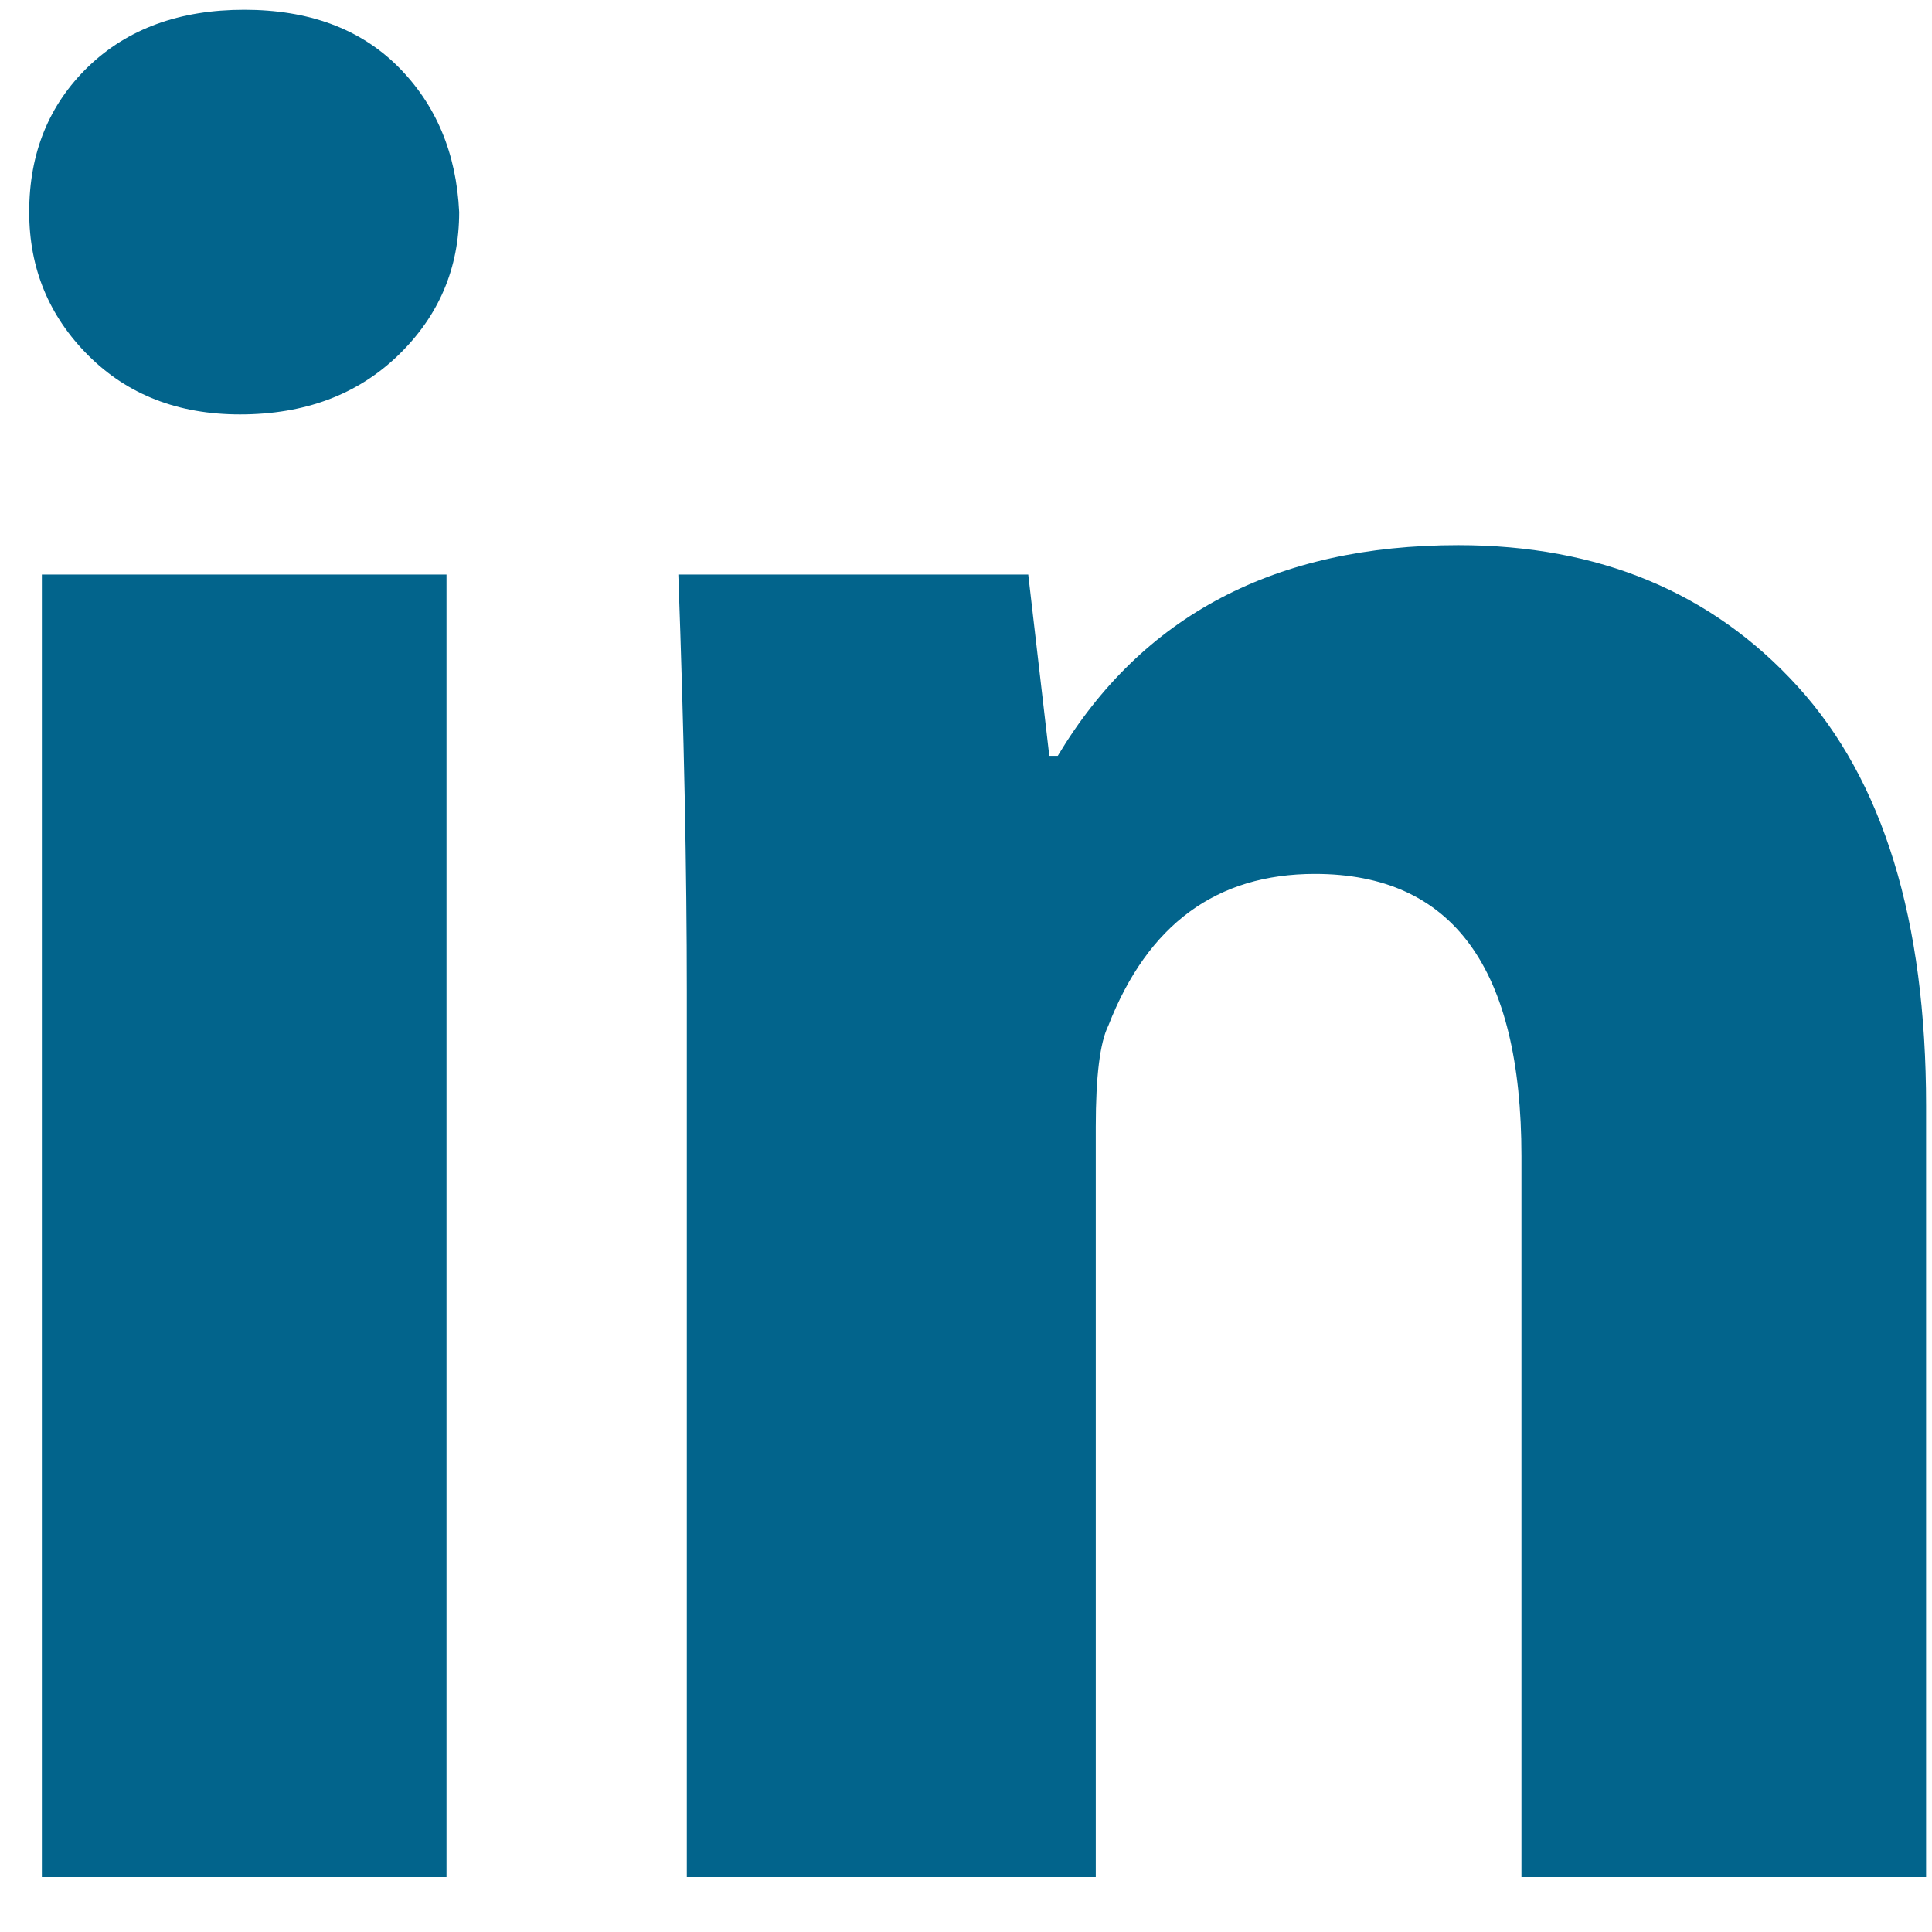 <svg width="18" height="18" viewBox="0 0 18 18" fill="none" xmlns="http://www.w3.org/2000/svg">
<path d="M4.278 1.976C4.278 2.5 4.088 2.945 3.709 3.311C3.329 3.678 2.838 3.861 2.236 3.861C1.66 3.861 1.189 3.678 0.822 3.311C0.456 2.945 0.272 2.5 0.272 1.976C0.272 1.426 0.456 0.975 0.822 0.621C1.189 0.268 1.673 0.091 2.275 0.091C2.878 0.091 3.355 0.268 3.709 0.621C4.062 0.975 4.252 1.426 4.278 1.976ZM0.39 17.489V5.353H4.16V17.489H0.39ZM6.399 9.241C6.399 8.116 6.373 6.82 6.32 5.353H9.58L9.776 7.042H9.855C10.64 5.733 11.884 5.079 13.586 5.079C14.895 5.079 15.949 5.517 16.747 6.394C17.546 7.271 17.945 8.574 17.945 10.302V17.489H14.175V10.773C14.175 9.019 13.534 8.142 12.251 8.142C11.334 8.142 10.693 8.613 10.326 9.556C10.248 9.713 10.209 10.027 10.209 10.498V17.489H6.399V9.241Z" fill="#02648C"/>
</svg>
